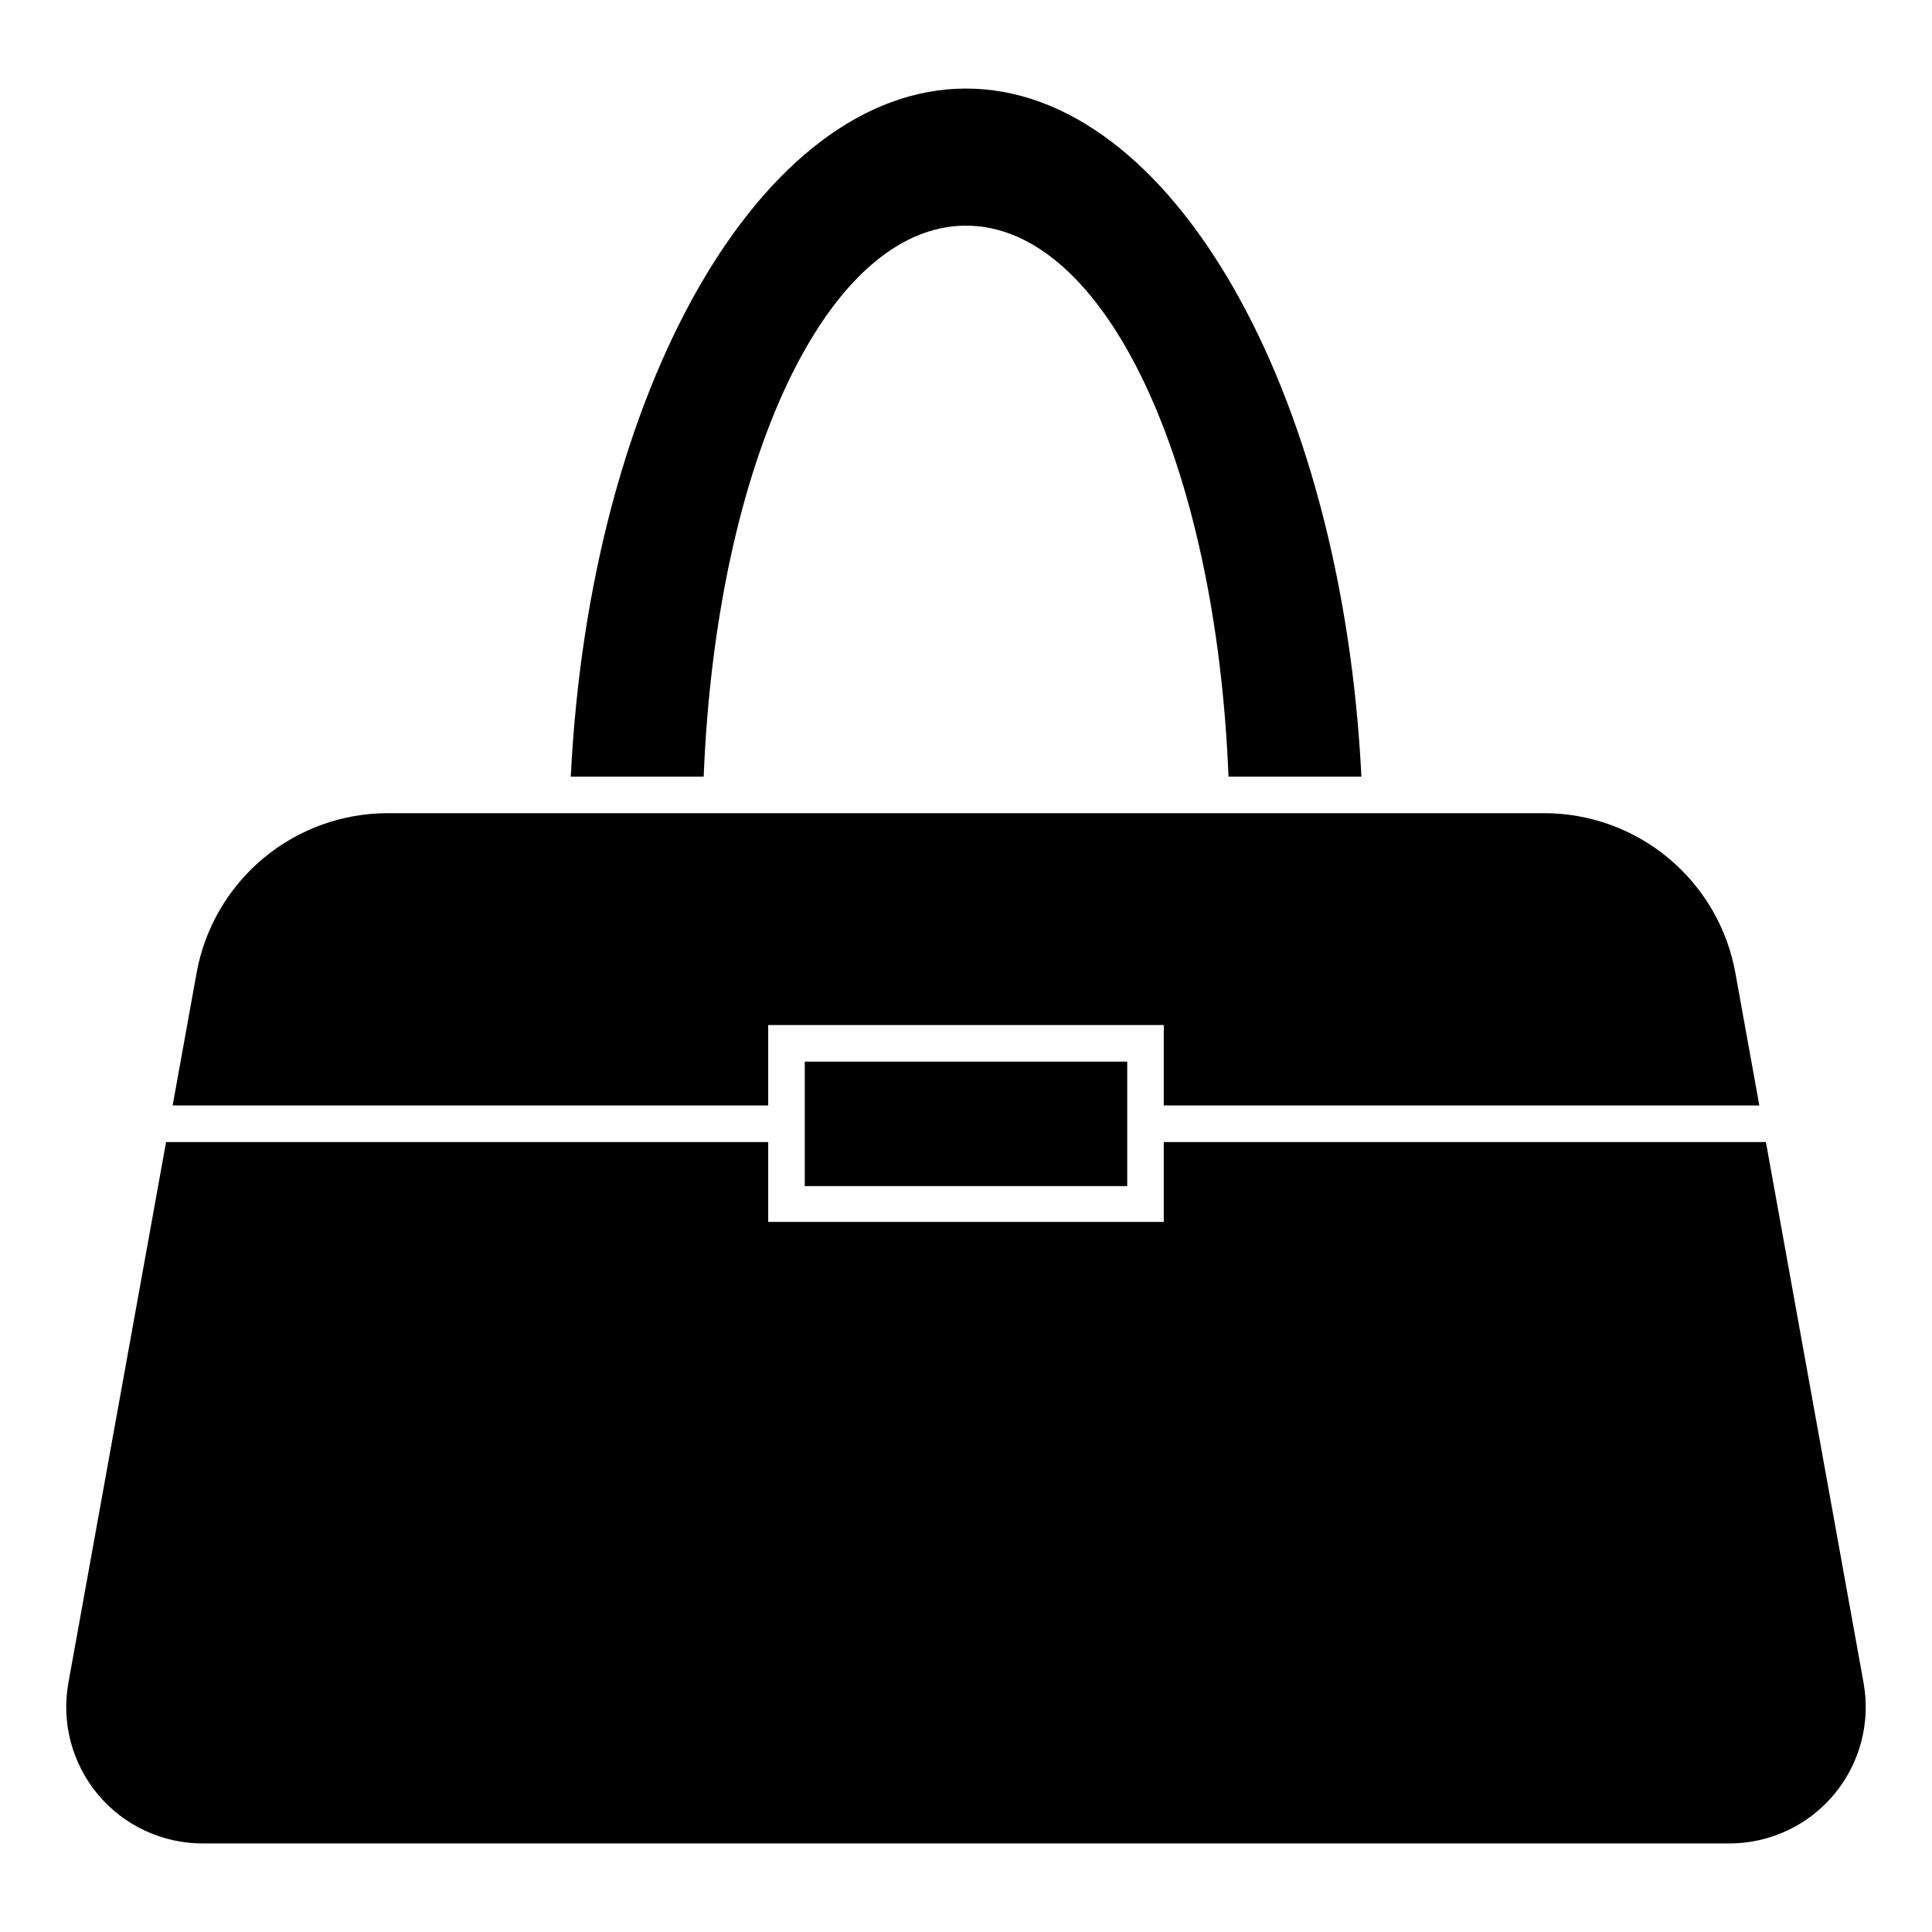 <?xml version="1.0" encoding="UTF-8"?>
<!-- Uploaded to: SVG Repo, www.svgrepo.com, Generator: SVG Repo Mixer Tools -->
<svg fill="#000000" width="800px" height="800px" version="1.1" viewBox="144 144 512 512" xmlns="http://www.w3.org/2000/svg">
 <g>
  <path d="m347.58 436.96v-21.316h104.83v21.316h157.83l-6.348-35.121c-2.144-11.879-8.395-22.621-17.656-30.359s-20.945-11.98-33.016-11.98h-306.45c-12.07 0-23.754 4.242-33.016 11.98-9.262 7.738-15.512 18.48-17.656 30.359l-6.348 35.121z"/>
  <path d="m357.27 425.34h85.453v32.988h-85.453z"/>
  <path d="m400 203.8c36.672 0 66.223 62.441 69.566 146.01h35.219c-5.09-102.65-50.578-182.34-104.79-182.34-54.211 0-99.699 79.688-104.73 182.34h35.219c3.34-83.566 32.844-146.01 69.516-146.01z"/>
  <path d="m611.98 446.65h-159.57v21.172h-104.83v-21.172h-159.57l-25.871 143.25c-1.926 10.559 0.938 21.422 7.816 29.66 6.879 8.234 17.062 12.988 27.793 12.973h404.5c10.73 0.016 20.91-4.738 27.789-12.973 6.879-8.238 9.742-19.102 7.816-29.66z"/>
 </g>
</svg>